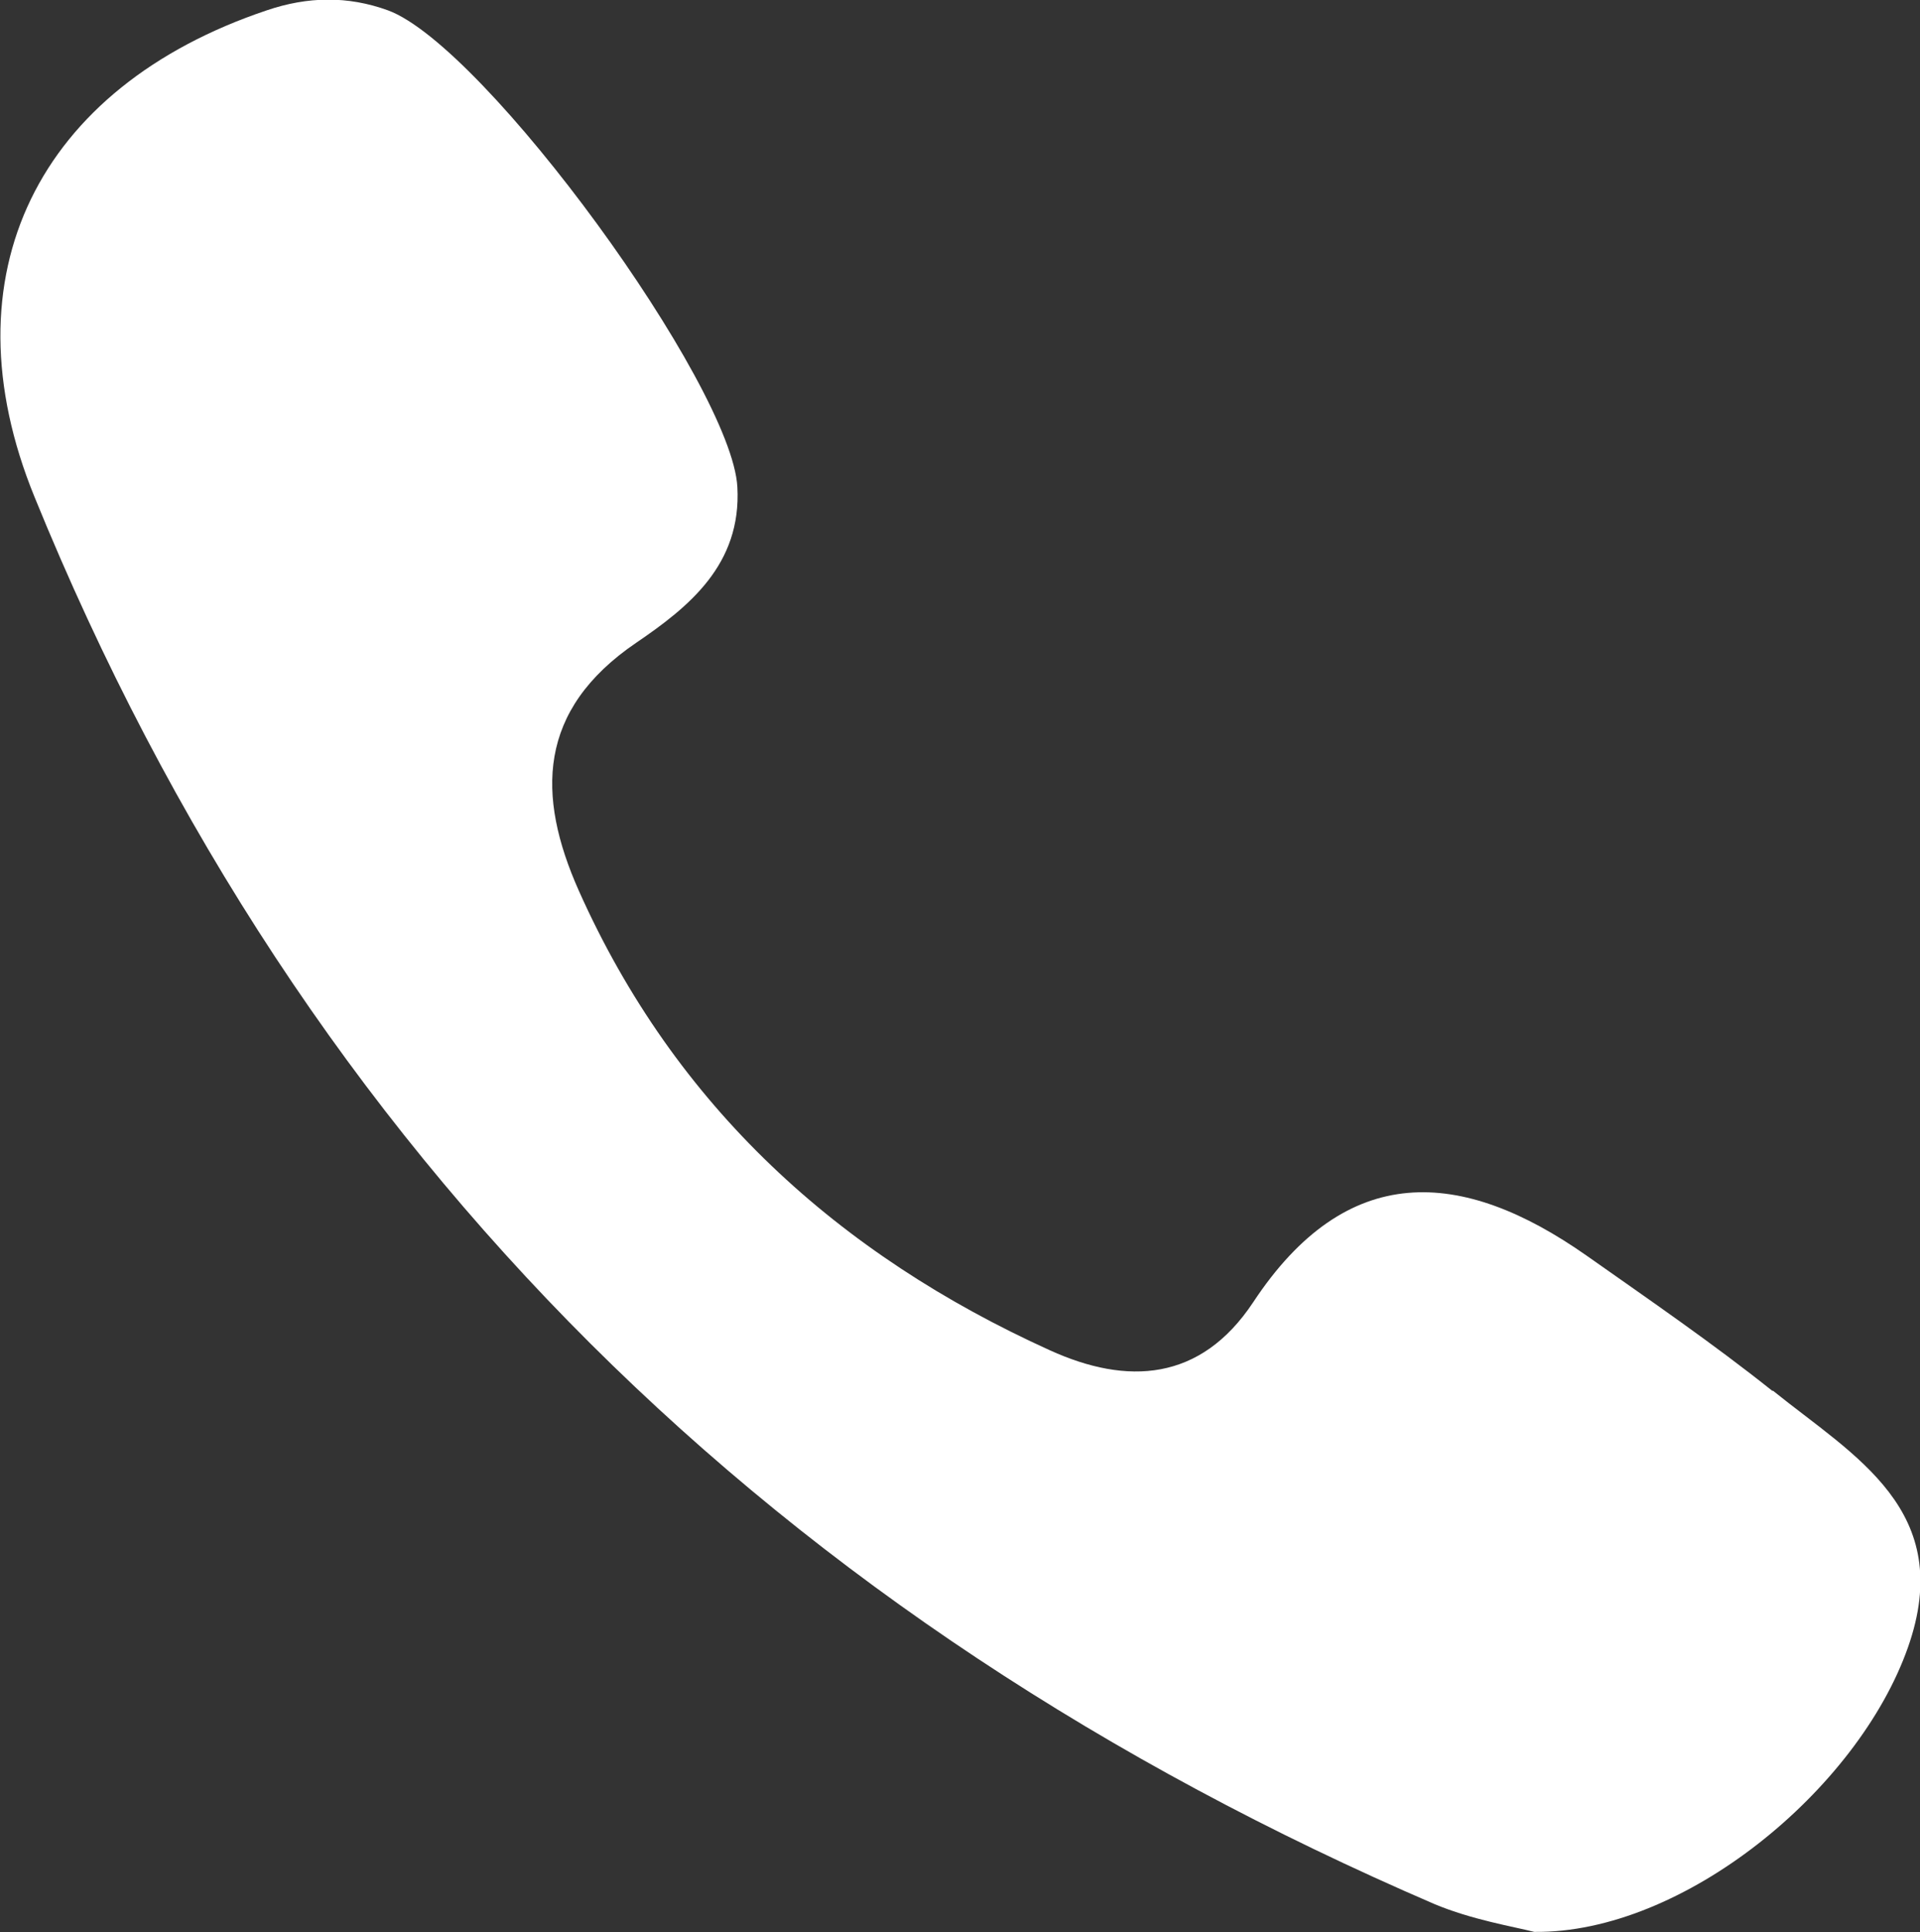 <?xml version="1.0" encoding="UTF-8"?>
<svg width="5.39mm" height="5.423mm" version="1.1" viewBox="0 0 5.39 5.423" xmlns="http://www.w3.org/2000/svg" xmlns:cc="http://creativecommons.org/ns#" xmlns:dc="http://purl.org/dc/elements/1.1/" xmlns:rdf="http://www.w3.org/1999/02/22-rdf-syntax-ns#" xmlns:xlink="http://www.w3.org/1999/xlink">
	<rect x="0" y="0" width="5.39" height="5.423" fill="#333333" stroke="none"/>
	<path d="m4.976 3.904c-0.168-0.134-0.346-0.256-0.522-0.38-0.352-0.247-0.674-0.266-0.936 0.131-0.148 0.223-0.354 0.233-0.57 0.135-0.594-0.269-1.053-0.685-1.323-1.29-0.119-0.267-0.117-0.507 0.161-0.696 0.147-0.1 0.296-0.219 0.284-0.437-0.015-0.285-0.708-1.238-0.981-1.338-0.113-0.041-0.225-0.039-0.34 0-0.641 0.215-0.907 0.742-0.652 1.366 0.758 1.861 2.093 3.158 3.93 3.949 0.105 0.044 0.221 0.063 0.28 0.078 0.418 5e-3 0.908-0.398 1.049-0.798 0.136-0.385-0.151-0.537-0.379-0.721" fill="#fff"/>
</svg>
